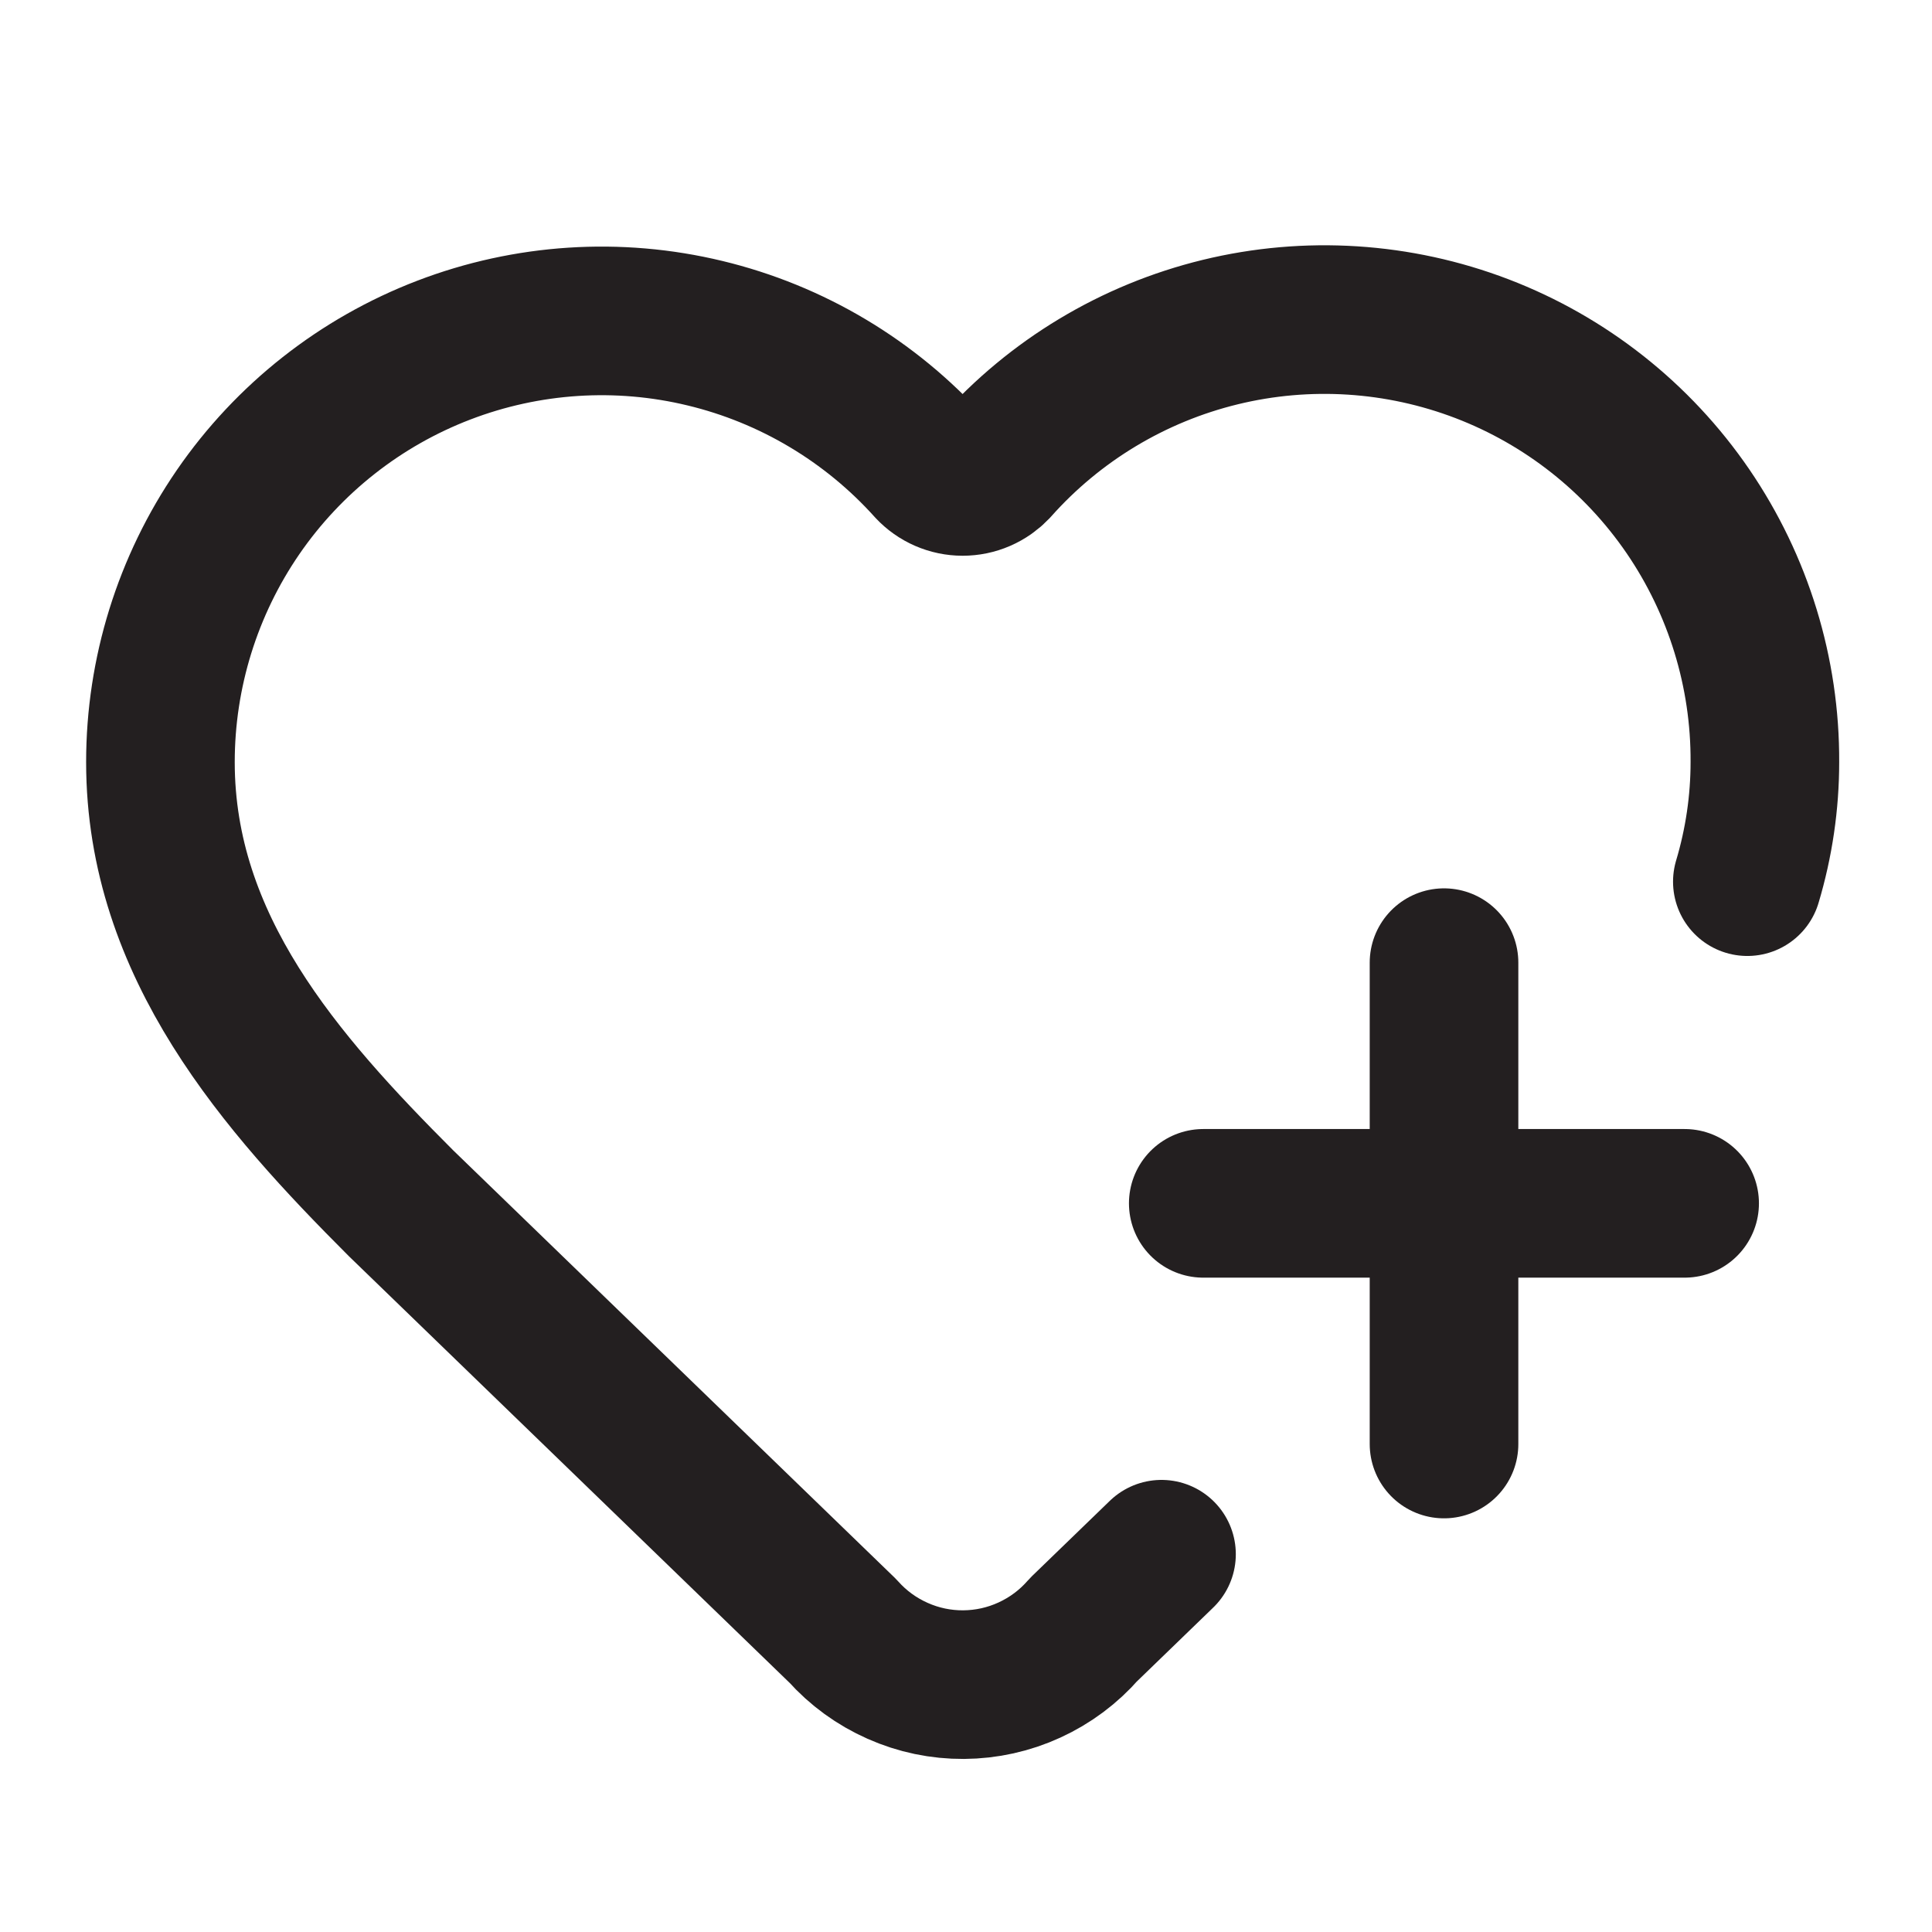 <svg xmlns="http://www.w3.org/2000/svg" fill="none" viewBox="0 0 26 26" height="26" width="26">
<path stroke-linejoin="round" stroke-linecap="round" stroke-width="2" stroke="#231F20" d="M15.631 20.916L14.583 21.93C14.382 22.161 14.134 22.346 13.855 22.474C13.577 22.602 13.275 22.669 12.968 22.671C12.662 22.673 12.359 22.61 12.079 22.485C11.799 22.361 11.548 22.179 11.344 21.95L5.398 16.194C3.779 14.574 2.159 12.739 2.159 10.256C2.159 9.055 2.524 7.882 3.204 6.892C3.885 5.902 4.85 5.142 5.972 4.712C7.094 4.282 8.319 4.202 9.487 4.484C10.655 4.765 11.71 5.394 12.514 6.288C12.57 6.348 12.638 6.396 12.714 6.429C12.79 6.462 12.872 6.479 12.955 6.479C13.038 6.479 13.12 6.462 13.196 6.429C13.272 6.396 13.34 6.348 13.397 6.288C14.197 5.388 15.252 4.754 16.422 4.469C17.592 4.184 18.821 4.263 19.945 4.693C21.07 5.124 22.036 5.887 22.716 6.881C23.395 7.875 23.757 9.052 23.751 10.256C23.751 10.801 23.671 11.343 23.515 11.865"></path>
<path stroke-linejoin="round" stroke-linecap="round" stroke-width="2" stroke="#231F20" d="M16.193 16.194H22.671"></path>
<path stroke-linejoin="round" stroke-linecap="round" stroke-width="2" stroke="#231F20" d="M19.433 12.955V19.433"></path>
</svg>
